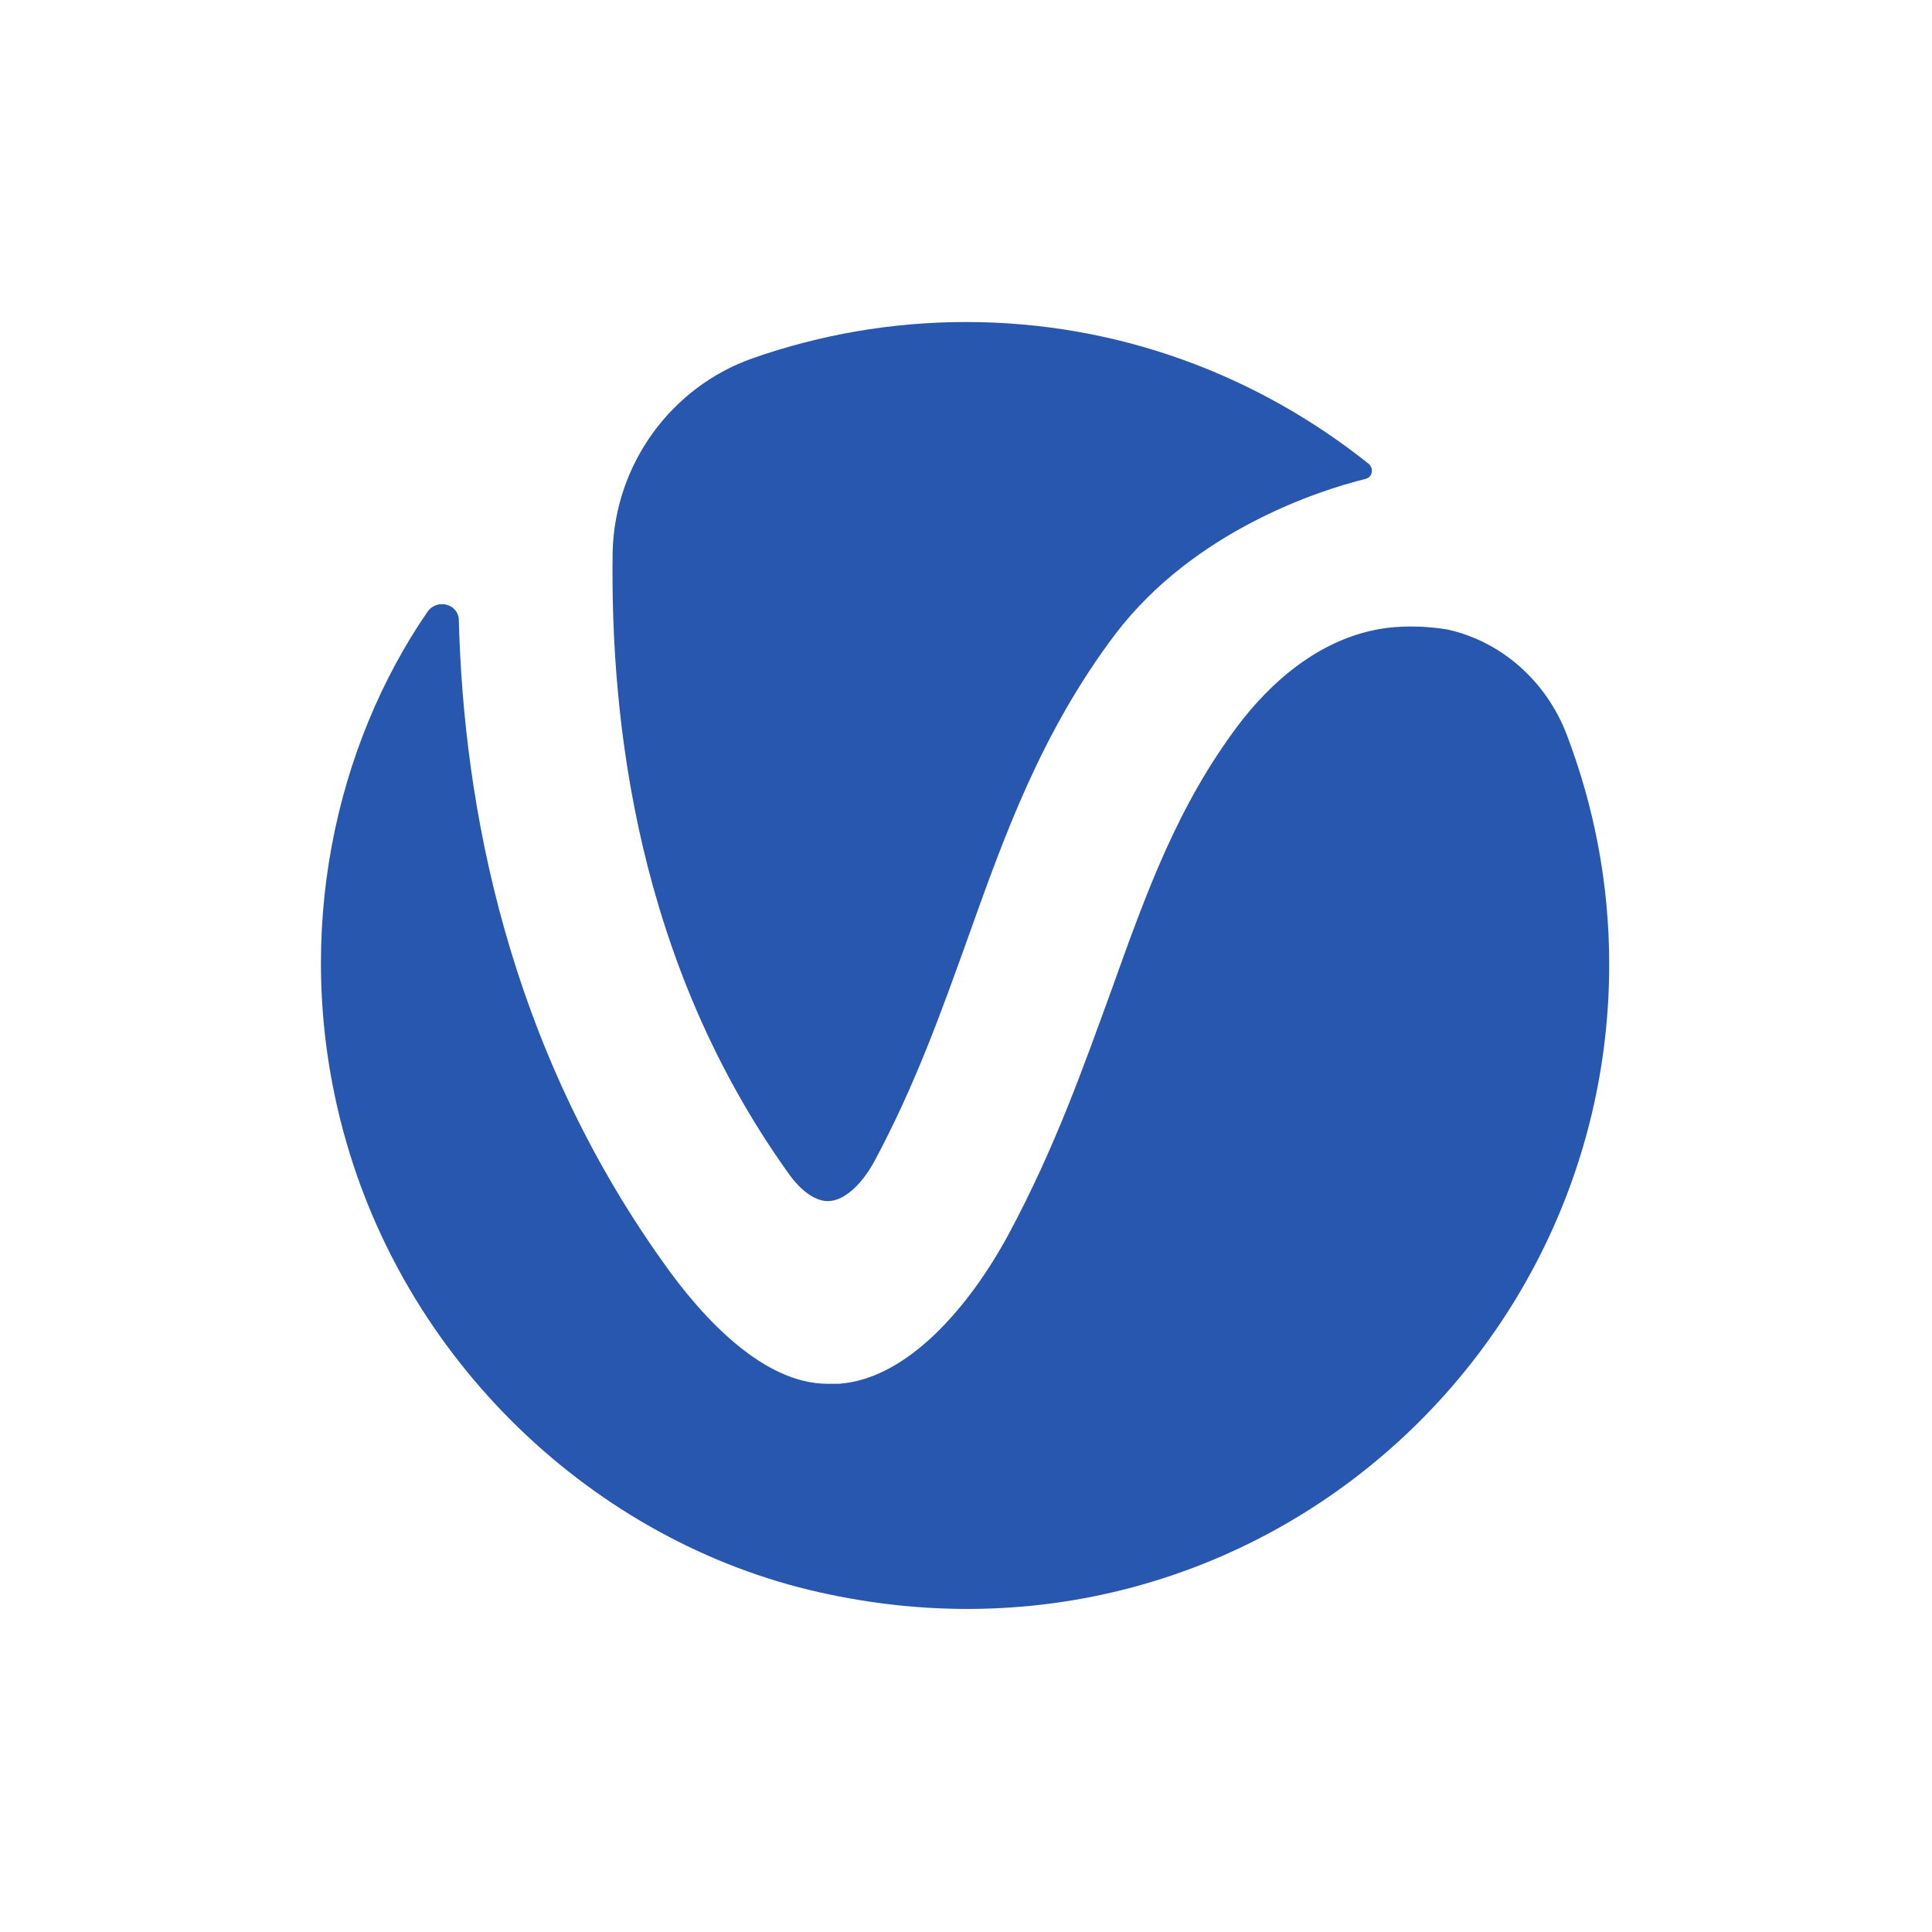 <svg width="40" height="40" viewBox="0 0 40 40" fill="none" xmlns="http://www.w3.org/2000/svg">
    <path d="M16.317 24.283C16.584 24.667 16.9 24.883 17.167 24.867C17.483 24.85 17.834 24.533 18.1 24.05C18.95 22.467 19.5 20.917 20.034 19.433C20.784 17.333 21.55 15.167 23.1 13.117C24.733 10.983 27.317 10.15 28.267 9.917C28.417 9.883 28.45 9.7 28.334 9.6C26.034 7.767 23.15 6.667 20 6.667C18.45 6.667 16.967 6.933 15.584 7.417C13.883 8.017 12.733 9.617 12.684 11.417C12.633 14.917 13.184 19.9 16.317 24.283Z" fill="#2857AF"></path>
    <path d="M28.717 13C27.3 13.183 26.25 14.2 25.634 15.017C24.384 16.683 23.75 18.433 23.017 20.483C22.433 22.083 21.85 23.75 20.884 25.55C20.084 27.033 18.8 28.55 17.367 28.65C17.284 28.65 17.217 28.65 17.134 28.65C15.834 28.65 14.584 27.35 13.717 26.117C10.5 21.6 9.6 16.667 9.5 12.85C9.5 12.5 9.05 12.383 8.85 12.667C6.95 15.433 6.067 19.3 7.05 23.2C8.3 28.183 12.334 31.933 16.967 32.967C25.634 34.917 33.317 28.317 33.317 19.967C33.317 18.283 33 16.683 32.434 15.2C32.017 14.117 31.1 13.283 29.967 13.033C29.567 12.967 29.134 12.95 28.717 13Z" fill="#2857AF"></path>
</svg>
